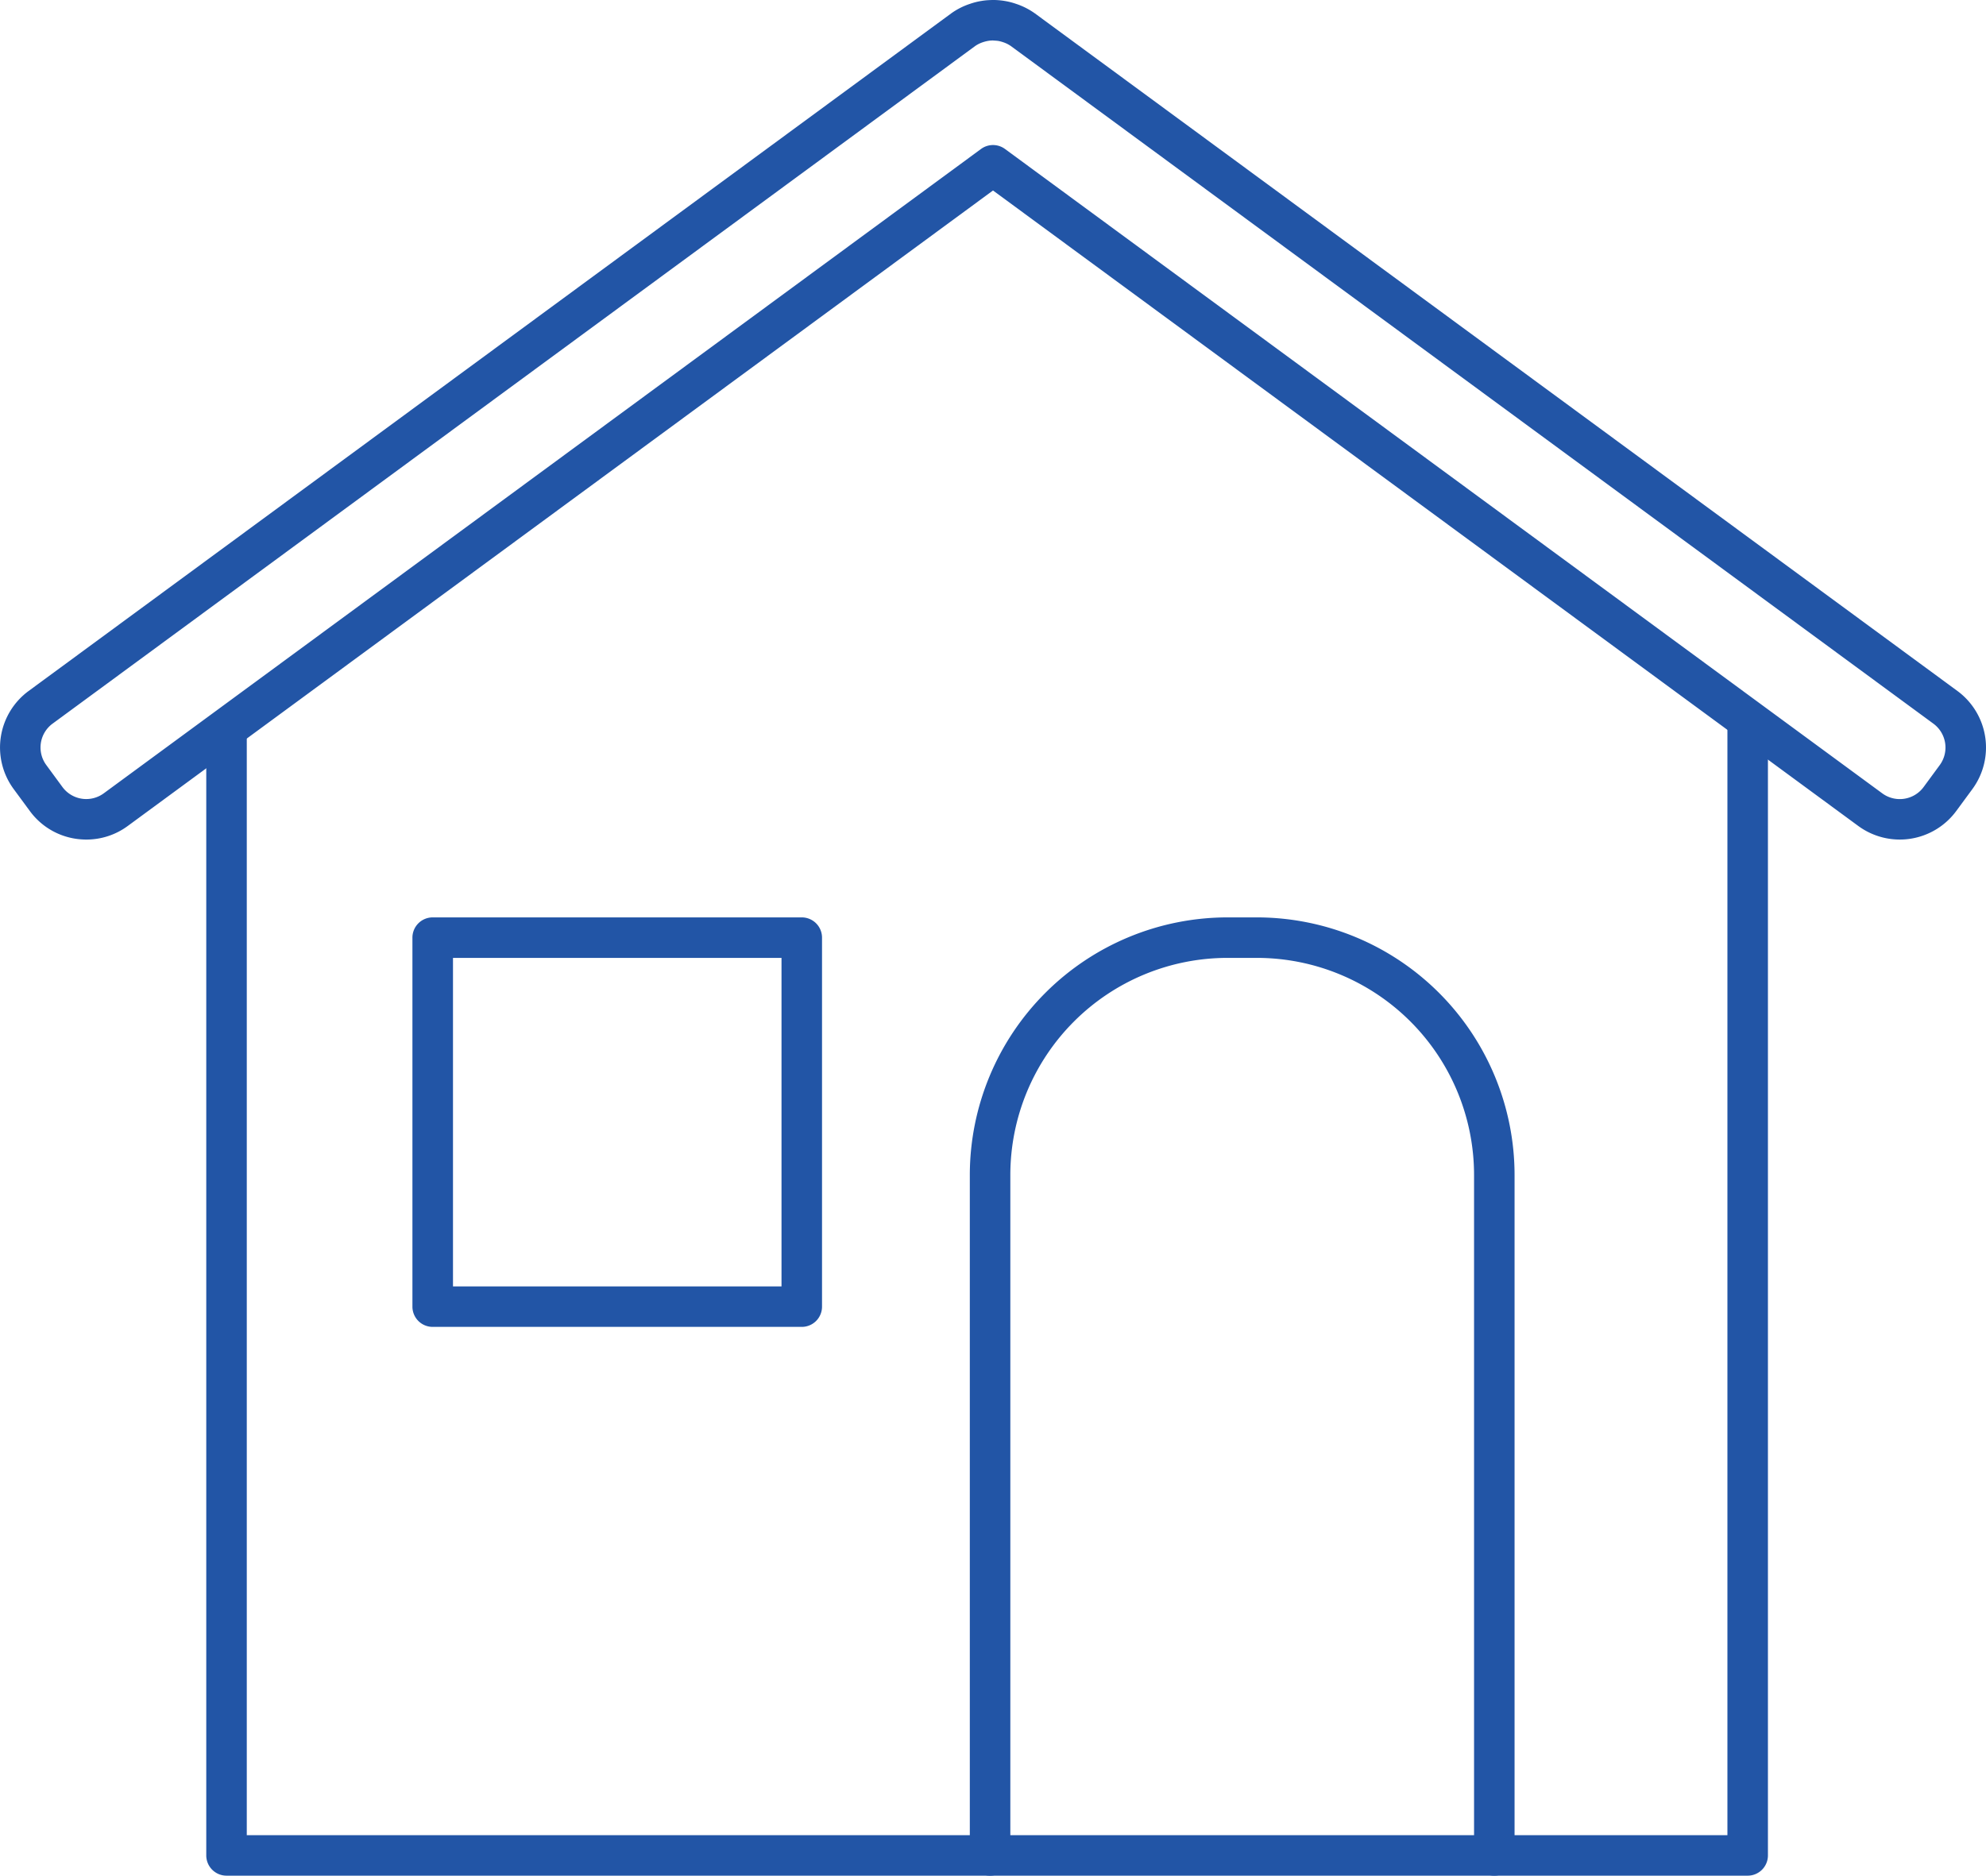 <svg xmlns="http://www.w3.org/2000/svg" width="177.5" height="167.674" viewBox="0 0 177.5 167.674"><defs><style>.a{fill:#2255a6;}</style></defs><g transform="translate(-1.414 -3.682)"><g transform="translate(19.849 67.08)"><path class="a" d="M149.362,142.974H13.407a1.811,1.811,0,0,1-1.81-1.81V40.51a1.81,1.81,0,0,1,3.621,0v98.843H147.551V40.51a1.81,1.81,0,0,1,3.621,0V141.163A1.81,1.81,0,0,1,149.362,142.974Z" transform="translate(-11.597 -38.7)"/></g><g transform="translate(1.414 3.681)"><path class="a" d="M9.137,78.733a6.4,6.4,0,0,1-.961-.072,6.222,6.222,0,0,1-4.1-2.487L2.634,74.216a6.27,6.27,0,0,1,1.34-8.766L86.425,4.881a6.177,6.177,0,0,1,1.666-.849,6.025,6.025,0,0,1,1.045-.266c.091-.016.2-.031.313-.045.261-.027.5-.036.726-.04.239,0,.449.013.683.038.139.016.25.031.362.051a5.953,5.953,0,0,1,.992.252,6.308,6.308,0,0,1,1.7.86L176.359,65.45a6.279,6.279,0,0,1,1.343,8.764l-1.443,1.961a6.267,6.267,0,0,1-8.764,1.34L90.165,20.71,12.834,77.517A6.217,6.217,0,0,1,9.137,78.733ZM90.163,7.3a2.775,2.775,0,0,0-.311.018,3,3,0,0,0-.565.129,2.668,2.668,0,0,0-.721.353L6.115,68.369a2.646,2.646,0,0,0-.565,3.7L6.99,74.03a2.645,2.645,0,0,0,3.7.568L89.093,17a1.809,1.809,0,0,1,2.144,0L169.64,74.6a2.644,2.644,0,0,0,3.7-.565l1.441-1.961a2.652,2.652,0,0,0-.567-3.7h0L91.764,7.8a2.655,2.655,0,0,0-.708-.349,2.942,2.942,0,0,0-.433-.112c-.244-.029-.279-.022-.449-.038Z" transform="translate(-1.414 -3.681)"/></g><g transform="translate(88.092 85.691)"><path class="a" d="M96.169,134.643a1.811,1.811,0,0,1-1.81-1.81V72a19.418,19.418,0,0,0-19.4-19.4H72.311A19.418,19.418,0,0,0,52.913,72v60.835a1.81,1.81,0,1,1-3.621,0V72A23.044,23.044,0,0,1,72.311,48.98H74.96A23.044,23.044,0,0,1,97.979,72v60.835A1.81,1.81,0,0,1,96.169,134.643Z" transform="translate(-49.292 -48.98)"/></g><g transform="translate(38.275 85.691)"><path class="a" d="M56.573,85.586H23.585a1.809,1.809,0,0,1-1.81-1.81V50.79a1.809,1.809,0,0,1,1.81-1.81H56.573a1.809,1.809,0,0,1,1.81,1.81V83.776A1.809,1.809,0,0,1,56.573,85.586ZM25.4,81.966H54.762V52.6H25.4Z" transform="translate(-21.775 -48.98)"/></g></g></svg>